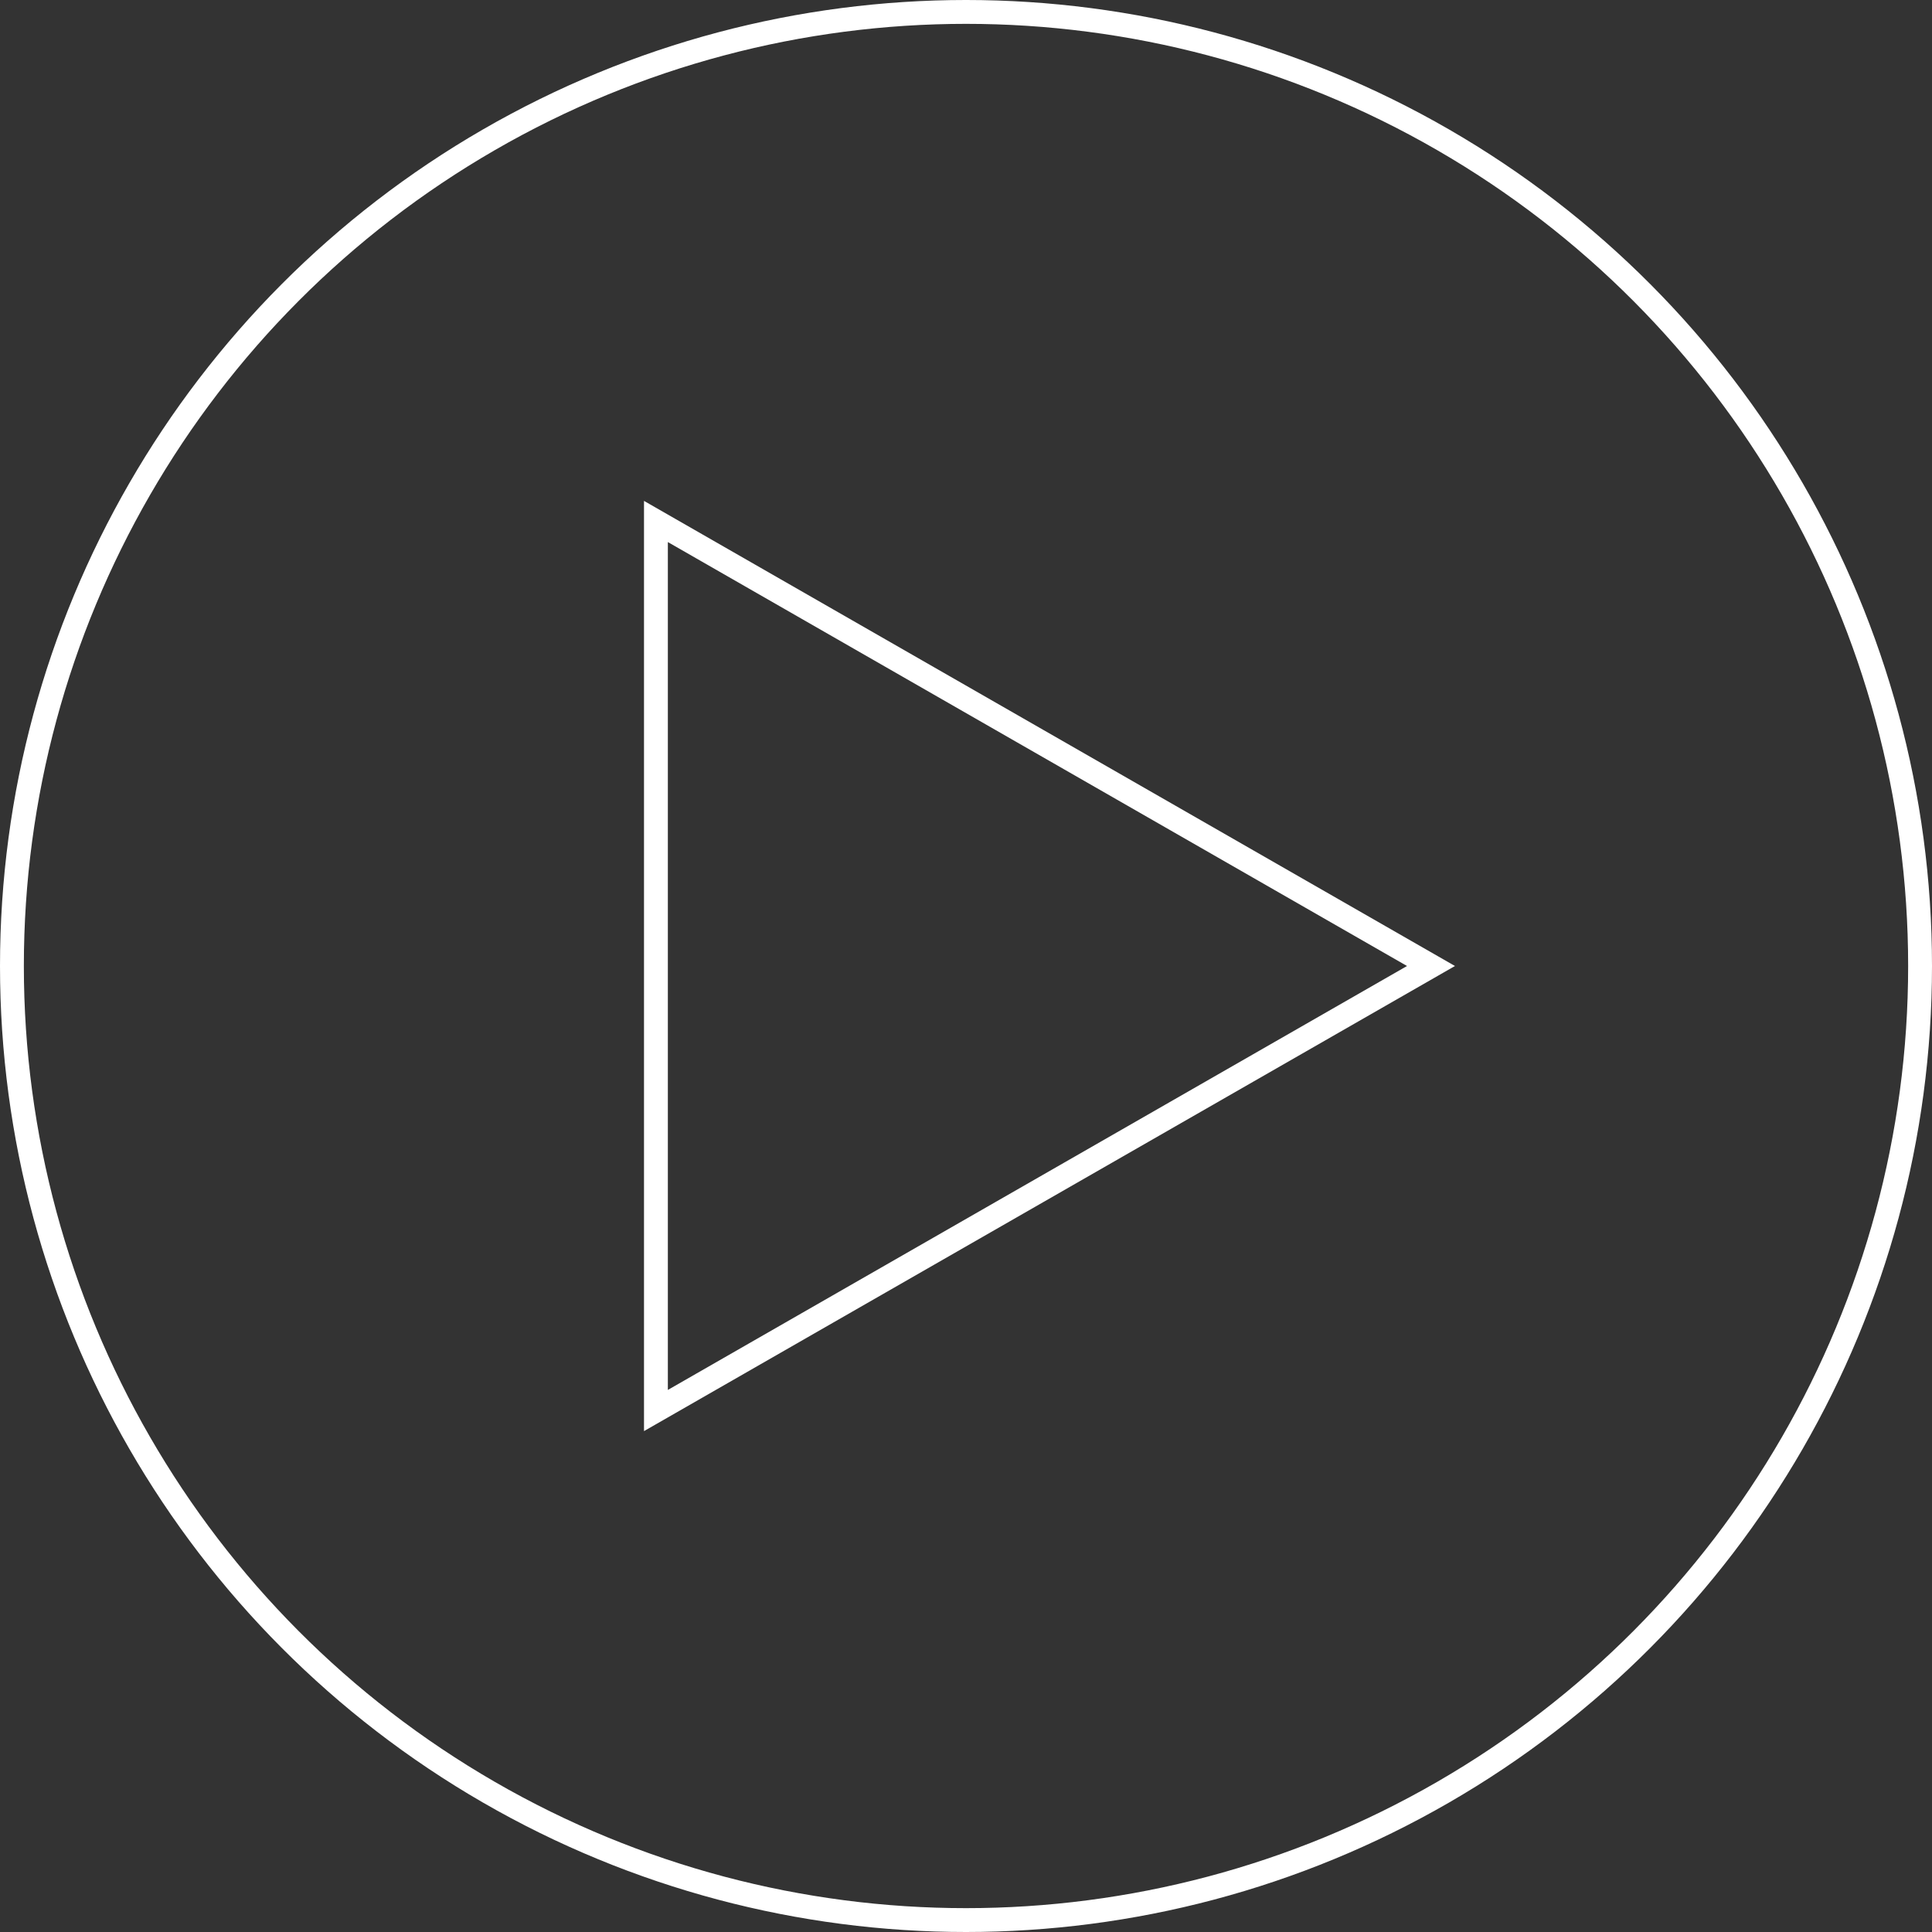 <svg xmlns="http://www.w3.org/2000/svg" width="243" height="243" viewBox="0 0 243 243">
  <rect x="0" y="0" width="243" height="243" fill="#333333" stroke="none"/>
  <g id="Group_2912" data-name="Group 2912" transform="translate(-870 -8688)">
    <g id="Ellipse_1" data-name="Ellipse 1" transform="translate(870 8688)" fill="none" stroke="#fff" stroke-width="3">
      <circle cx="121.5" cy="121.5" r="121.5" stroke="none"/>
      <circle cx="121.5" cy="121.5" r="120" fill="none"/>
    </g>
    <g id="Polygon_1" data-name="Polygon 1" transform="translate(1053 8751) rotate(90)" fill="none">
      <path d="M58.5,0,117,102H0Z" stroke="none"/>
      <path d="M 58.5 6.03 L 5.179 99 L 111.821 99 L 58.5 6.03 M 58.5 0 L 117 102 L -7.62939453125e-06 102 L 58.5 0 Z" stroke="none" fill="#fff"/>
    </g>
  </g>
</svg>
